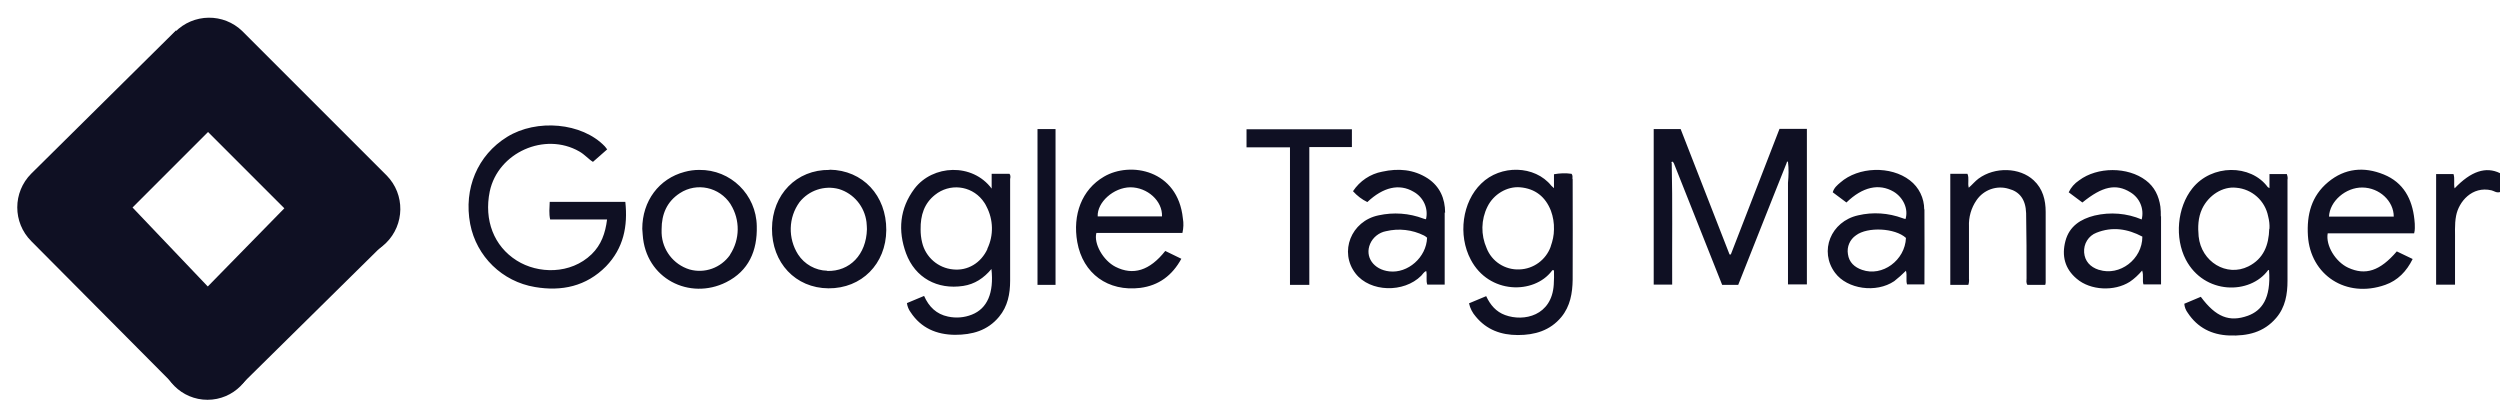<?xml version="1.0" encoding="UTF-8"?> <svg xmlns="http://www.w3.org/2000/svg" id="Layer_1" data-name="Layer 1" version="1.1" viewBox="0 0 1150.6 192"><defs><style> .cls-1 { fill: none; } .cls-1, .cls-2 { stroke-width: 0px; } .cls-2 { fill: #0f1023; } </style></defs><path class="cls-2" d="M822.4,74.7c-4,10.1-8.1,20.2-12.1,30.4-3.4,8.7-6.9,17.3-10.3,26h-7.4c-7.4-18.7-14.8-37.3-22.2-55.9-.2-.3-.3-.6-.6-.8-.6,0-.6.4-.4.8.4,18.5.1,37.1.2,55.8h-8.5V59.4h12.4l22.5,57.7h.6c0,0,22.4-57.8,22.4-57.8h12.6v71.6h-8.7v-46.8c.3-3.2.4-6.4,0-9.6,0-.3,0,.1-.2-.1,0-.1-.3,0-.4.2ZM279.5,68.7l-6.6,5.8c-2-1.2-3.8-3.4-6.3-4.8-15.9-9.1-37.4.5-41.2,18.4-2.7,13.2,1.9,25.2,12.4,31.8,9.8,6.2,24.8,6.5,34.5-2.9,4.4-4.3,6.3-9.6,7.1-16h-26.2c-.6-2.7-.3-5.3-.2-8.1h34.8c1.2,11.2-.8,21.3-8.9,29.7-9.1,9.2-20.4,11.6-32.7,9.5-15-2.5-26.9-14-29.8-29-3.1-16.3,3.4-31.7,17-40.1s34.4-6.6,44.9,4.3c.4.4.6.8,1.1,1.4h0ZM905.8,131.1h-8.2v-51.1h7.9c.9,2.1,0,4.2.6,6.4,1.6-1.4,2.9-3,4.5-4.2,7.5-5.5,19-5.2,25.4.8,4.2,3.9,5.5,9.1,5.5,14.5,0,10.8,0,21.7,0,32.5,0,.4-.1.7-.2,1.1h-8.2c-.7-1-.4-2-.4-3,0-10,0-20-.2-30-.2-6.3-3-9.9-8-11.2-5.5-1.7-11.5.4-14.8,5.2-2.5,3.6-3.7,7.9-3.5,12.2,0,8,0,16,0,24,.1,1,0,1.9-.3,2.8ZM602.6,131.1h-8.9v-63.3h-20v-8.3h48.5v8.2h-19.6v63.5ZM1150.6,79.6v8.8c-1.6.5-2.7-.5-3.9-.8-9-2.1-15.1,5.3-16.3,11.7-.8,4.1-.4,8.3-.5,12.5v19.2h-8.7v-50.9h8c.7,2.2,0,4.4.5,6.6,7.5-7.9,14.4-10.2,20.9-7h0ZM485.8,131.1h-8.3V59.4h8.3v71.7ZM723.7,82.4c0-.8.2-1.7-.4-2.4-2.7-.4-5.4-.3-8.1.2v6.4c-.4-.4-.8-.7-1.2-1.1-7.6-9.5-23.4-9.8-32.3-1-8.7,8.4-10.8,23.7-4.8,35,8.4,16,29.1,16,37.3,5.2.1-.3.5-.5.8-.3,0,0,.1,0,.2.1.1,2.2,0,4.4-.1,6.5-.9,14.3-13.7,17.2-22.4,14-4.1-1.5-6.8-4.6-8.7-8.7l-7.9,3.3c.5,2.3,1.6,4.4,3.1,6.1,5,6.1,11.7,8.5,19.4,8.5s14.8-2,20-8.3c4.1-5,5.1-11,5.2-17.1.1-15.5,0-31,0-46.5ZM713.7,113.5c-2.2,6.1-7.9,10.3-14.4,10.5-6.6.3-12.7-3.6-15.1-9.8-2.7-6.1-2.6-13.1.4-19.1,2.8-5.7,9-9.4,15-8.9,7,.6,11.7,4.4,14.2,10.8,1,2.7,1.5,5.7,1.4,8.6,0,2.7-.6,5.3-1.5,7.8ZM465,82.2c0-.7.2-1.5-.4-2.2h-8.2v6.8c-8.9-11.9-27.1-11-35.5,0-6.9,9.2-7.7,19.4-3.9,29.8,4.2,11.3,14.4,16.8,26.3,15,5.3-.8,9.5-3.6,13-7.8,1.2,11-1.9,18.2-9,21-3.5,1.4-7.3,1.7-11,.9-5.3-1.1-8.8-4.5-11-9.5l-7.9,3.3c.2,1.5.8,3,1.7,4.2,4.8,7.3,11.9,10.3,20.4,10.4,7.9,0,15-1.9,20.3-8.3,4-4.8,5.1-10.6,5.1-16.6,0-15.7,0-31.4,0-47.2ZM454.5,114.5c-3,6.6-9.2,10.2-15.8,9.5-6.9-.6-12.7-5.6-14.3-12.4-.5-2-.7-4-.7-6-.1-6.6,1.7-12,6.6-15.9,6.7-5.4,16.4-4.4,21.8,2.3.7.9,1.4,1.9,1.9,3,3.2,6.1,3.4,13.3.4,19.5h0ZM1052.6,80.1h-8.1v6.5c-.5-.3-.7-.4-.8-.5-7.8-10.6-25.8-10.6-34.7.6-7,8.8-8.2,22.8-3,32.8,8.5,16.2,29.6,16.2,37.9,4.8h.4c1,13.3-3.5,18.7-9.7,21-8.6,3.1-14.8.6-21.7-8.7l-7.6,3.2c.1,1.5.7,3,1.6,4.2,4.5,6.8,11,10.1,19.1,10.4,8.4.3,15.9-1.4,21.6-8.1,4.2-4.9,5.2-10.9,5.2-17.1,0-15.5,0-31,0-46.5.2-.8,0-1.7-.3-2.5h0ZM1044.4,105.3c-.2,7.5-2.6,13.8-9.6,17.3-10,5-21.7-2.1-22.9-13.8-.4-4.3-.3-8.6,1.6-12.7,3-6.3,9.5-10.4,15.7-9.7,7.3.6,13.3,6,14.7,13.2.5,1.9.7,3.8.6,5.7ZM1111.1,107.3c.2-.8.3-1.5.3-2.3,0-1.3,0-2.7-.2-4-1-9.4-5-17-14.1-20.7s-17.9-2.9-25.6,3.5-9.9,15-9.3,24.7c1.1,18,17.5,29,35.6,22.6,5.7-2,9.8-6.2,12.6-11.9l-7.3-3.5c-7.7,9-14.4,11.2-22.4,7.5-5.8-2.7-10.4-10.2-9.4-15.8h39.8ZM1087.3,86.3c7.8.1,14.4,6.2,14.4,13.4h-29.8c.3-7.1,7.7-13.5,15.4-13.4h0ZM524.2,107.2h20c.5-2.2.6-4.5.2-6.7-2.3-22.4-24.2-26.3-36.3-19.2-10.3,6-14.5,17.6-12.3,30.1,2.6,14.6,14.2,22.9,29,21.1,8.5-1.1,14.7-5.7,18.9-13.4l-7.4-3.6c-7.2,9.1-14.8,11.4-22.9,7.3-5.7-2.9-10.1-10.7-8.8-15.6h19.6ZM520.2,86.2c7.9,0,14.9,6.3,14.6,13.4h-29.6c-.3-6.5,7.3-13.3,15-13.4h0ZM665.1,97.9c0-6.5-2.4-12.1-8-15.8-6.5-4.2-13.6-4.7-20.9-3.1-5.5,1-10.4,4.3-13.5,9,1.9,2.1,4.1,3.8,6.6,5,7.3-6.9,14.7-8.6,21.2-4.8,4.6,2.5,7,7.7,5.8,12.7-.4,0-.8-.2-1.2-.3-6.6-2.5-13.7-3-20.6-1.5-12.7,2.6-18.3,16.9-10.6,26.8,6.7,8.6,22.2,9,30.2,1,.7-.7,1.2-1.7,2.3-2.2.5,2.2-.2,4.3.5,6.3h8c0-11.3,0-22.3,0-33.2h0ZM639.4,124.9c-7.2-.8-11.4-6.7-8.8-12.7,1.3-3,4.1-5.2,7.3-5.8,5.9-1.4,12.1-.7,17.5,2,.5.3,1,.6,1.4,1-.3,9.1-8.9,16.5-17.4,15.5h0ZM885.6,96.4c0-5.2-2.4-10.2-6.6-13.4-8.8-6.8-23.7-6.3-32,1-1.4,1.2-2.9,2.4-3.5,4.5,2.1,1.6,4.2,3.1,6.3,4.7,7.4-7.2,15-8.9,21.7-5,4.5,2.7,6.9,8,5.5,12.6-.5-.1-.9-.2-1.4-.4-6.5-2.4-13.6-2.9-20.4-1.3-12.6,2.8-18.1,16.5-10.6,26.5,5.6,7.5,18.9,9.4,27.2,3.8,1.9-1.5,3.7-3.1,5.4-4.8.6,2.3-.1,4.4.5,6.3h8c0-11.7.1-23.1,0-34.6h0ZM857,124.2c-3.5-1.2-6-3.5-6.5-7.2-.6-3.4.9-6.8,3.7-8.7,5.3-4,18-3.4,23,1.2-.4,10.3-10.9,18-20.2,14.7ZM994.5,99.6c0-1.5,0-3-.2-4.5-.7-4.9-2.7-9.1-6.7-12.1-8.3-6.3-22.3-6.3-30.7,0-2.1,1.4-3.8,3.3-4.8,5.5l6.3,4.7c9.2-7.5,15.5-8.8,22.1-4.7,4.3,2.6,6.4,7.6,5.2,12.5-6.9-2.9-14.4-3.5-21.7-1.8-6.4,1.6-11.6,4.9-13.4,11.7s-.3,12.8,5.2,17.4c6.3,5.4,17.3,5.9,24.4,1.4,2.1-1.4,4-3.2,5.7-5.2.8,2.4,0,4.5.6,6.4h8.1c0-10.6,0-21,0-31.4ZM966,124.2c-4.1-1.3-6.5-4.1-6.8-8-.3-4,2-7.7,5.7-9.1,7.3-2.9,14.3-1.8,21.1,1.8,0,10.5-10.5,18.3-19.9,15.3h0ZM348.3,104.1c-.2-14.5-12-26.1-26.5-25.9-2.3,0-4.5.3-6.7.9-11.8,3.1-19.5,13.4-19.5,26.2l.2,2.7c1.3,20.3,21.6,30.3,38.4,21.9,10.4-5.2,14.4-14.5,14.1-25.8ZM336,117.3c-4.2,6-11.7,8.7-18.7,6.7-7.4-2.3-12.5-9-12.8-16.7v-1.8c0-6.9,2.4-12.7,8.4-16.6,7.8-5.1,18.2-2.8,23.3,5,0,0,0,.1.1.2,4.4,7.1,4.3,16.1-.3,23.1ZM381.8,78.2c-15.2-.2-26.4,11.3-26.5,27s10.8,27.4,26,27.5,26.5-11.2,26.6-26.8c.1-15.9-10.8-27.6-26.1-27.8ZM380.7,124.6c-5.4-.1-10.5-3-13.4-7.5-4.7-7.4-4.5-17,.7-24.1,4.3-5.4,11.4-7.8,18.1-6,6.9,2.1,11.8,8.1,12.7,15.2.1,1.2.2,2.5.2,3.3-.3,11.7-7.9,19.5-18.3,19.2h0Z"></path><path class="cls-1" d="M0,0h192v192H0V0Z"></path><path class="cls-2" d="M111.3,176.8l-30.5-29.8,65.6-67,31.6,31-66.7,65.8h0Z"></path><path class="cls-2" d="M111.4,45.1l-30.4-31.1L14.4,79.9c-8.6,8.6-8.6,22.5,0,31.1l65.6,66,31-29-50-52.5,50.4-50.4Z"></path><path class="cls-2" d="M177.6,80.4L111.6,14.4c-8.7-8.5-22.6-8.3-31.1.4-8.3,8.5-8.3,22.2,0,30.7l66,66c8.5,8.7,22.4,8.9,31.1.4,8.7-8.5,8.9-22.4.4-31.1-.1-.1-.3-.3-.4-.4Z"></path><circle class="cls-2" cx="95.5" cy="162.5" r="21.5"></circle></svg> 